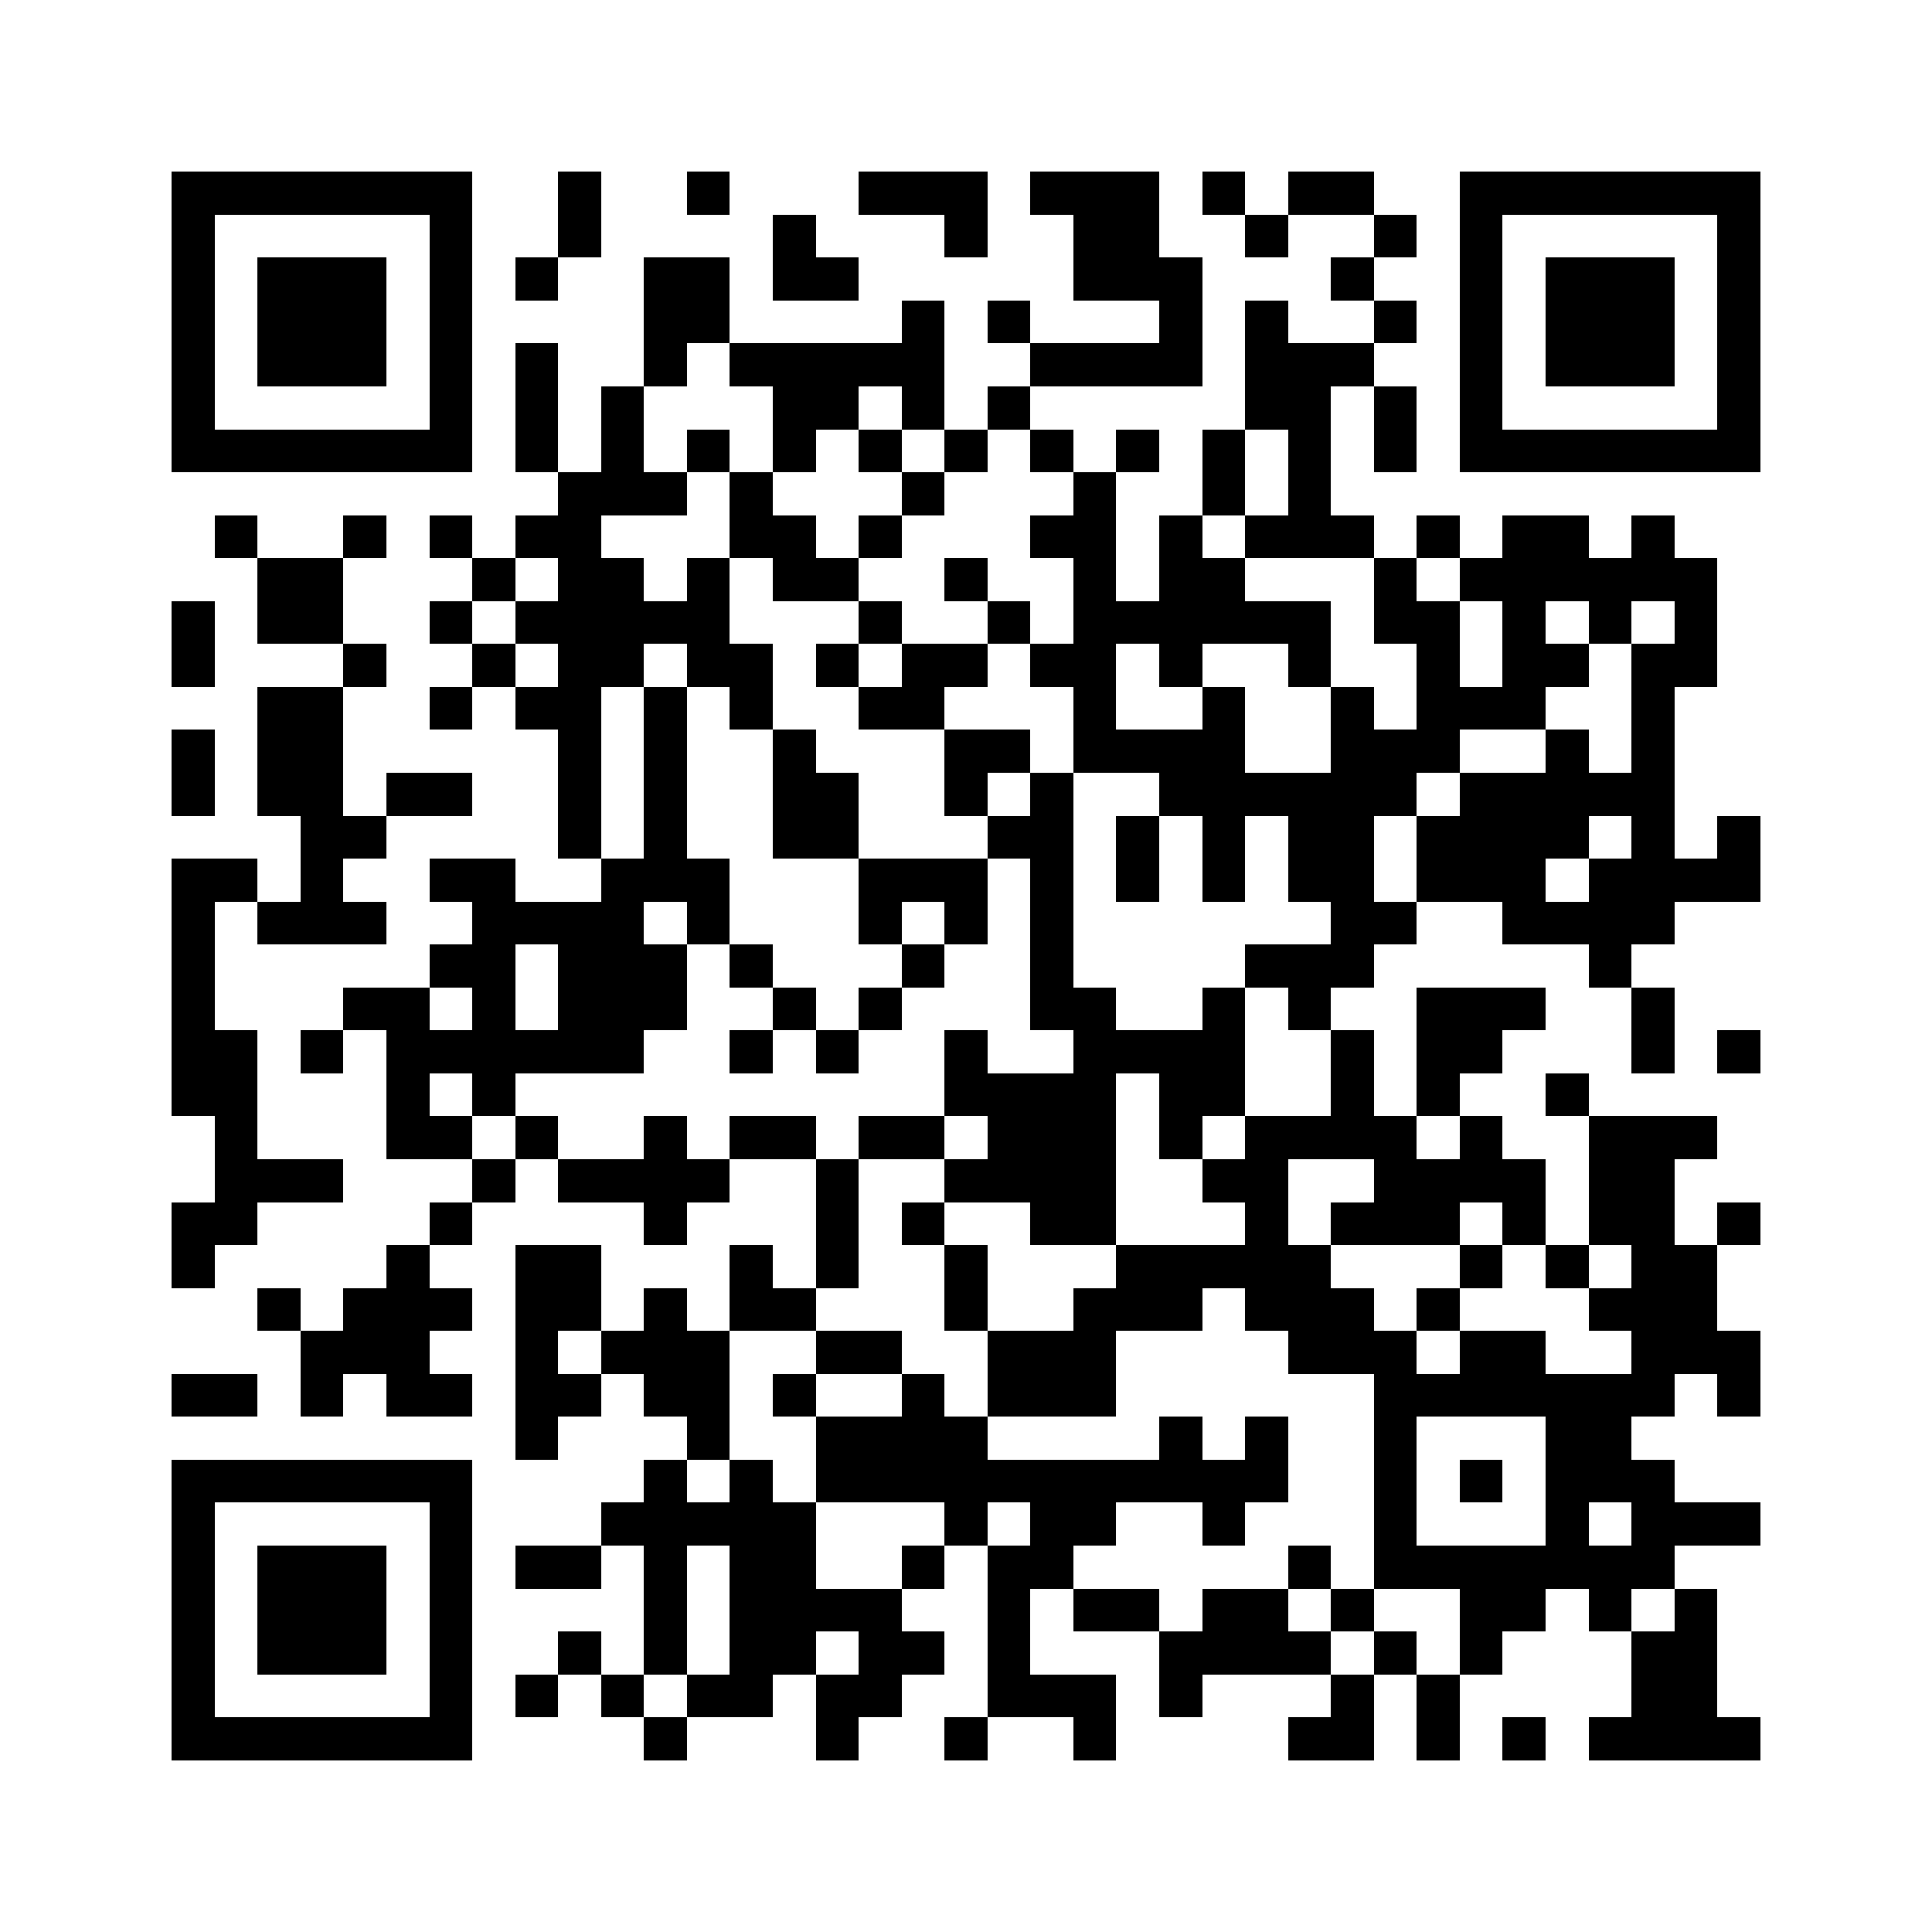<svg xmlns="http://www.w3.org/2000/svg" viewBox="0 0 45 45" shape-rendering="crispEdges" width="900" height="900">
<rect x="0" y="0" width="45" height="45" fill="#FFF"/>
<path fill="#000" d="M4 4h7v1h-7zM13 4h1v1h-1zM16 4h1v1h-1zM20 4h3v1h-3zM24 4h3v1h-3zM28 4h1v1h-1zM30 4h2v1h-2zM34 4h7v1h-7zM4 5h1v1h-1zM10 5h1v1h-1zM13 5h1v1h-1zM18 5h1v1h-1zM22 5h1v1h-1zM25 5h2v1h-2zM29 5h1v1h-1zM32 5h1v1h-1zM34 5h1v1h-1zM40 5h1v1h-1zM4 6h1v1h-1zM6 6h3v1h-3zM10 6h1v1h-1zM12 6h1v1h-1zM15 6h2v1h-2zM18 6h2v1h-2zM25 6h3v1h-3zM31 6h1v1h-1zM34 6h1v1h-1zM36 6h3v1h-3zM40 6h1v1h-1zM4 7h1v1h-1zM6 7h3v1h-3zM10 7h1v1h-1zM15 7h2v1h-2zM21 7h1v1h-1zM23 7h1v1h-1zM27 7h1v1h-1zM29 7h1v1h-1zM32 7h1v1h-1zM34 7h1v1h-1zM36 7h3v1h-3zM40 7h1v1h-1zM4 8h1v1h-1zM6 8h3v1h-3zM10 8h1v1h-1zM12 8h1v1h-1zM15 8h1v1h-1zM17 8h5v1h-5zM24 8h4v1h-4zM29 8h3v1h-3zM34 8h1v1h-1zM36 8h3v1h-3zM40 8h1v1h-1zM4 9h1v1h-1zM10 9h1v1h-1zM12 9h1v1h-1zM14 9h1v1h-1zM18 9h2v1h-2zM21 9h1v1h-1zM23 9h1v1h-1zM29 9h2v1h-2zM32 9h1v1h-1zM34 9h1v1h-1zM40 9h1v1h-1zM4 10h7v1h-7zM12 10h1v1h-1zM14 10h1v1h-1zM16 10h1v1h-1zM18 10h1v1h-1zM20 10h1v1h-1zM22 10h1v1h-1zM24 10h1v1h-1zM26 10h1v1h-1zM28 10h1v1h-1zM30 10h1v1h-1zM32 10h1v1h-1zM34 10h7v1h-7zM13 11h3v1h-3zM17 11h1v1h-1zM21 11h1v1h-1zM25 11h1v1h-1zM28 11h1v1h-1zM30 11h1v1h-1zM5 12h1v1h-1zM8 12h1v1h-1zM10 12h1v1h-1zM12 12h2v1h-2zM17 12h2v1h-2zM20 12h1v1h-1zM24 12h2v1h-2zM27 12h1v1h-1zM29 12h3v1h-3zM33 12h1v1h-1zM35 12h2v1h-2zM38 12h1v1h-1zM6 13h2v1h-2zM11 13h1v1h-1zM13 13h2v1h-2zM16 13h1v1h-1zM18 13h2v1h-2zM22 13h1v1h-1zM25 13h1v1h-1zM27 13h2v1h-2zM32 13h1v1h-1zM34 13h6v1h-6zM4 14h1v1h-1zM6 14h2v1h-2zM10 14h1v1h-1zM12 14h5v1h-5zM20 14h1v1h-1zM23 14h1v1h-1zM25 14h6v1h-6zM32 14h2v1h-2zM35 14h1v1h-1zM37 14h1v1h-1zM39 14h1v1h-1zM4 15h1v1h-1zM8 15h1v1h-1zM11 15h1v1h-1zM13 15h2v1h-2zM16 15h2v1h-2zM19 15h1v1h-1zM21 15h2v1h-2zM24 15h2v1h-2zM27 15h1v1h-1zM30 15h1v1h-1zM33 15h1v1h-1zM35 15h2v1h-2zM38 15h2v1h-2zM6 16h2v1h-2zM10 16h1v1h-1zM12 16h2v1h-2zM15 16h1v1h-1zM17 16h1v1h-1zM20 16h2v1h-2zM25 16h1v1h-1zM28 16h1v1h-1zM31 16h1v1h-1zM33 16h3v1h-3zM38 16h1v1h-1zM4 17h1v1h-1zM6 17h2v1h-2zM13 17h1v1h-1zM15 17h1v1h-1zM18 17h1v1h-1zM22 17h2v1h-2zM25 17h4v1h-4zM31 17h3v1h-3zM36 17h1v1h-1zM38 17h1v1h-1zM4 18h1v1h-1zM6 18h2v1h-2zM9 18h2v1h-2zM13 18h1v1h-1zM15 18h1v1h-1zM18 18h2v1h-2zM22 18h1v1h-1zM24 18h1v1h-1zM27 18h6v1h-6zM34 18h5v1h-5zM7 19h2v1h-2zM13 19h1v1h-1zM15 19h1v1h-1zM18 19h2v1h-2zM23 19h2v1h-2zM26 19h1v1h-1zM28 19h1v1h-1zM30 19h2v1h-2zM33 19h4v1h-4zM38 19h1v1h-1zM40 19h1v1h-1zM4 20h2v1h-2zM7 20h1v1h-1zM10 20h2v1h-2zM14 20h3v1h-3zM20 20h3v1h-3zM24 20h1v1h-1zM26 20h1v1h-1zM28 20h1v1h-1zM30 20h2v1h-2zM33 20h3v1h-3zM37 20h4v1h-4zM4 21h1v1h-1zM6 21h3v1h-3zM11 21h4v1h-4zM16 21h1v1h-1zM20 21h1v1h-1zM22 21h1v1h-1zM24 21h1v1h-1zM31 21h2v1h-2zM35 21h4v1h-4zM4 22h1v1h-1zM10 22h2v1h-2zM13 22h3v1h-3zM17 22h1v1h-1zM21 22h1v1h-1zM24 22h1v1h-1zM29 22h3v1h-3zM37 22h1v1h-1zM4 23h1v1h-1zM8 23h2v1h-2zM11 23h1v1h-1zM13 23h3v1h-3zM18 23h1v1h-1zM20 23h1v1h-1zM24 23h2v1h-2zM28 23h1v1h-1zM30 23h1v1h-1zM33 23h3v1h-3zM38 23h1v1h-1zM4 24h2v1h-2zM7 24h1v1h-1zM9 24h6v1h-6zM17 24h1v1h-1zM19 24h1v1h-1zM22 24h1v1h-1zM25 24h4v1h-4zM31 24h1v1h-1zM33 24h2v1h-2zM38 24h1v1h-1zM40 24h1v1h-1zM4 25h2v1h-2zM9 25h1v1h-1zM11 25h1v1h-1zM22 25h4v1h-4zM27 25h2v1h-2zM31 25h1v1h-1zM33 25h1v1h-1zM36 25h1v1h-1zM5 26h1v1h-1zM9 26h2v1h-2zM12 26h1v1h-1zM15 26h1v1h-1zM17 26h2v1h-2zM20 26h2v1h-2zM23 26h3v1h-3zM27 26h1v1h-1zM29 26h4v1h-4zM34 26h1v1h-1zM37 26h3v1h-3zM5 27h3v1h-3zM11 27h1v1h-1zM13 27h4v1h-4zM19 27h1v1h-1zM22 27h4v1h-4zM28 27h2v1h-2zM32 27h4v1h-4zM37 27h2v1h-2zM4 28h2v1h-2zM10 28h1v1h-1zM15 28h1v1h-1zM19 28h1v1h-1zM21 28h1v1h-1zM24 28h2v1h-2zM29 28h1v1h-1zM31 28h3v1h-3zM35 28h1v1h-1zM37 28h2v1h-2zM40 28h1v1h-1zM4 29h1v1h-1zM9 29h1v1h-1zM12 29h2v1h-2zM17 29h1v1h-1zM19 29h1v1h-1zM22 29h1v1h-1zM26 29h5v1h-5zM34 29h1v1h-1zM36 29h1v1h-1zM38 29h2v1h-2zM6 30h1v1h-1zM8 30h3v1h-3zM12 30h2v1h-2zM15 30h1v1h-1zM17 30h2v1h-2zM22 30h1v1h-1zM25 30h3v1h-3zM29 30h3v1h-3zM33 30h1v1h-1zM37 30h3v1h-3zM7 31h3v1h-3zM12 31h1v1h-1zM14 31h3v1h-3zM19 31h2v1h-2zM23 31h3v1h-3zM30 31h3v1h-3zM34 31h2v1h-2zM38 31h3v1h-3zM4 32h2v1h-2zM7 32h1v1h-1zM9 32h2v1h-2zM12 32h2v1h-2zM15 32h2v1h-2zM18 32h1v1h-1zM21 32h1v1h-1zM23 32h3v1h-3zM32 32h7v1h-7zM40 32h1v1h-1zM12 33h1v1h-1zM16 33h1v1h-1zM19 33h4v1h-4zM27 33h1v1h-1zM29 33h1v1h-1zM32 33h1v1h-1zM36 33h2v1h-2zM4 34h7v1h-7zM15 34h1v1h-1zM17 34h1v1h-1zM19 34h11v1h-11zM32 34h1v1h-1zM34 34h1v1h-1zM36 34h3v1h-3zM4 35h1v1h-1zM10 35h1v1h-1zM14 35h5v1h-5zM22 35h1v1h-1zM24 35h2v1h-2zM28 35h1v1h-1zM32 35h1v1h-1zM36 35h1v1h-1zM38 35h3v1h-3zM4 36h1v1h-1zM6 36h3v1h-3zM10 36h1v1h-1zM12 36h2v1h-2zM15 36h1v1h-1zM17 36h2v1h-2zM21 36h1v1h-1zM23 36h2v1h-2zM30 36h1v1h-1zM32 36h7v1h-7zM4 37h1v1h-1zM6 37h3v1h-3zM10 37h1v1h-1zM15 37h1v1h-1zM17 37h4v1h-4zM23 37h1v1h-1zM25 37h2v1h-2zM28 37h2v1h-2zM31 37h1v1h-1zM34 37h2v1h-2zM37 37h1v1h-1zM39 37h1v1h-1zM4 38h1v1h-1zM6 38h3v1h-3zM10 38h1v1h-1zM13 38h1v1h-1zM15 38h1v1h-1zM17 38h2v1h-2zM20 38h2v1h-2zM23 38h1v1h-1zM27 38h4v1h-4zM32 38h1v1h-1zM34 38h1v1h-1zM38 38h2v1h-2zM4 39h1v1h-1zM10 39h1v1h-1zM12 39h1v1h-1zM14 39h1v1h-1zM16 39h2v1h-2zM19 39h2v1h-2zM23 39h3v1h-3zM27 39h1v1h-1zM31 39h1v1h-1zM33 39h1v1h-1zM38 39h2v1h-2zM4 40h7v1h-7zM15 40h1v1h-1zM19 40h1v1h-1zM22 40h1v1h-1zM25 40h1v1h-1zM30 40h2v1h-2zM33 40h1v1h-1zM35 40h1v1h-1zM37 40h4v1h-4z"/>
</svg>